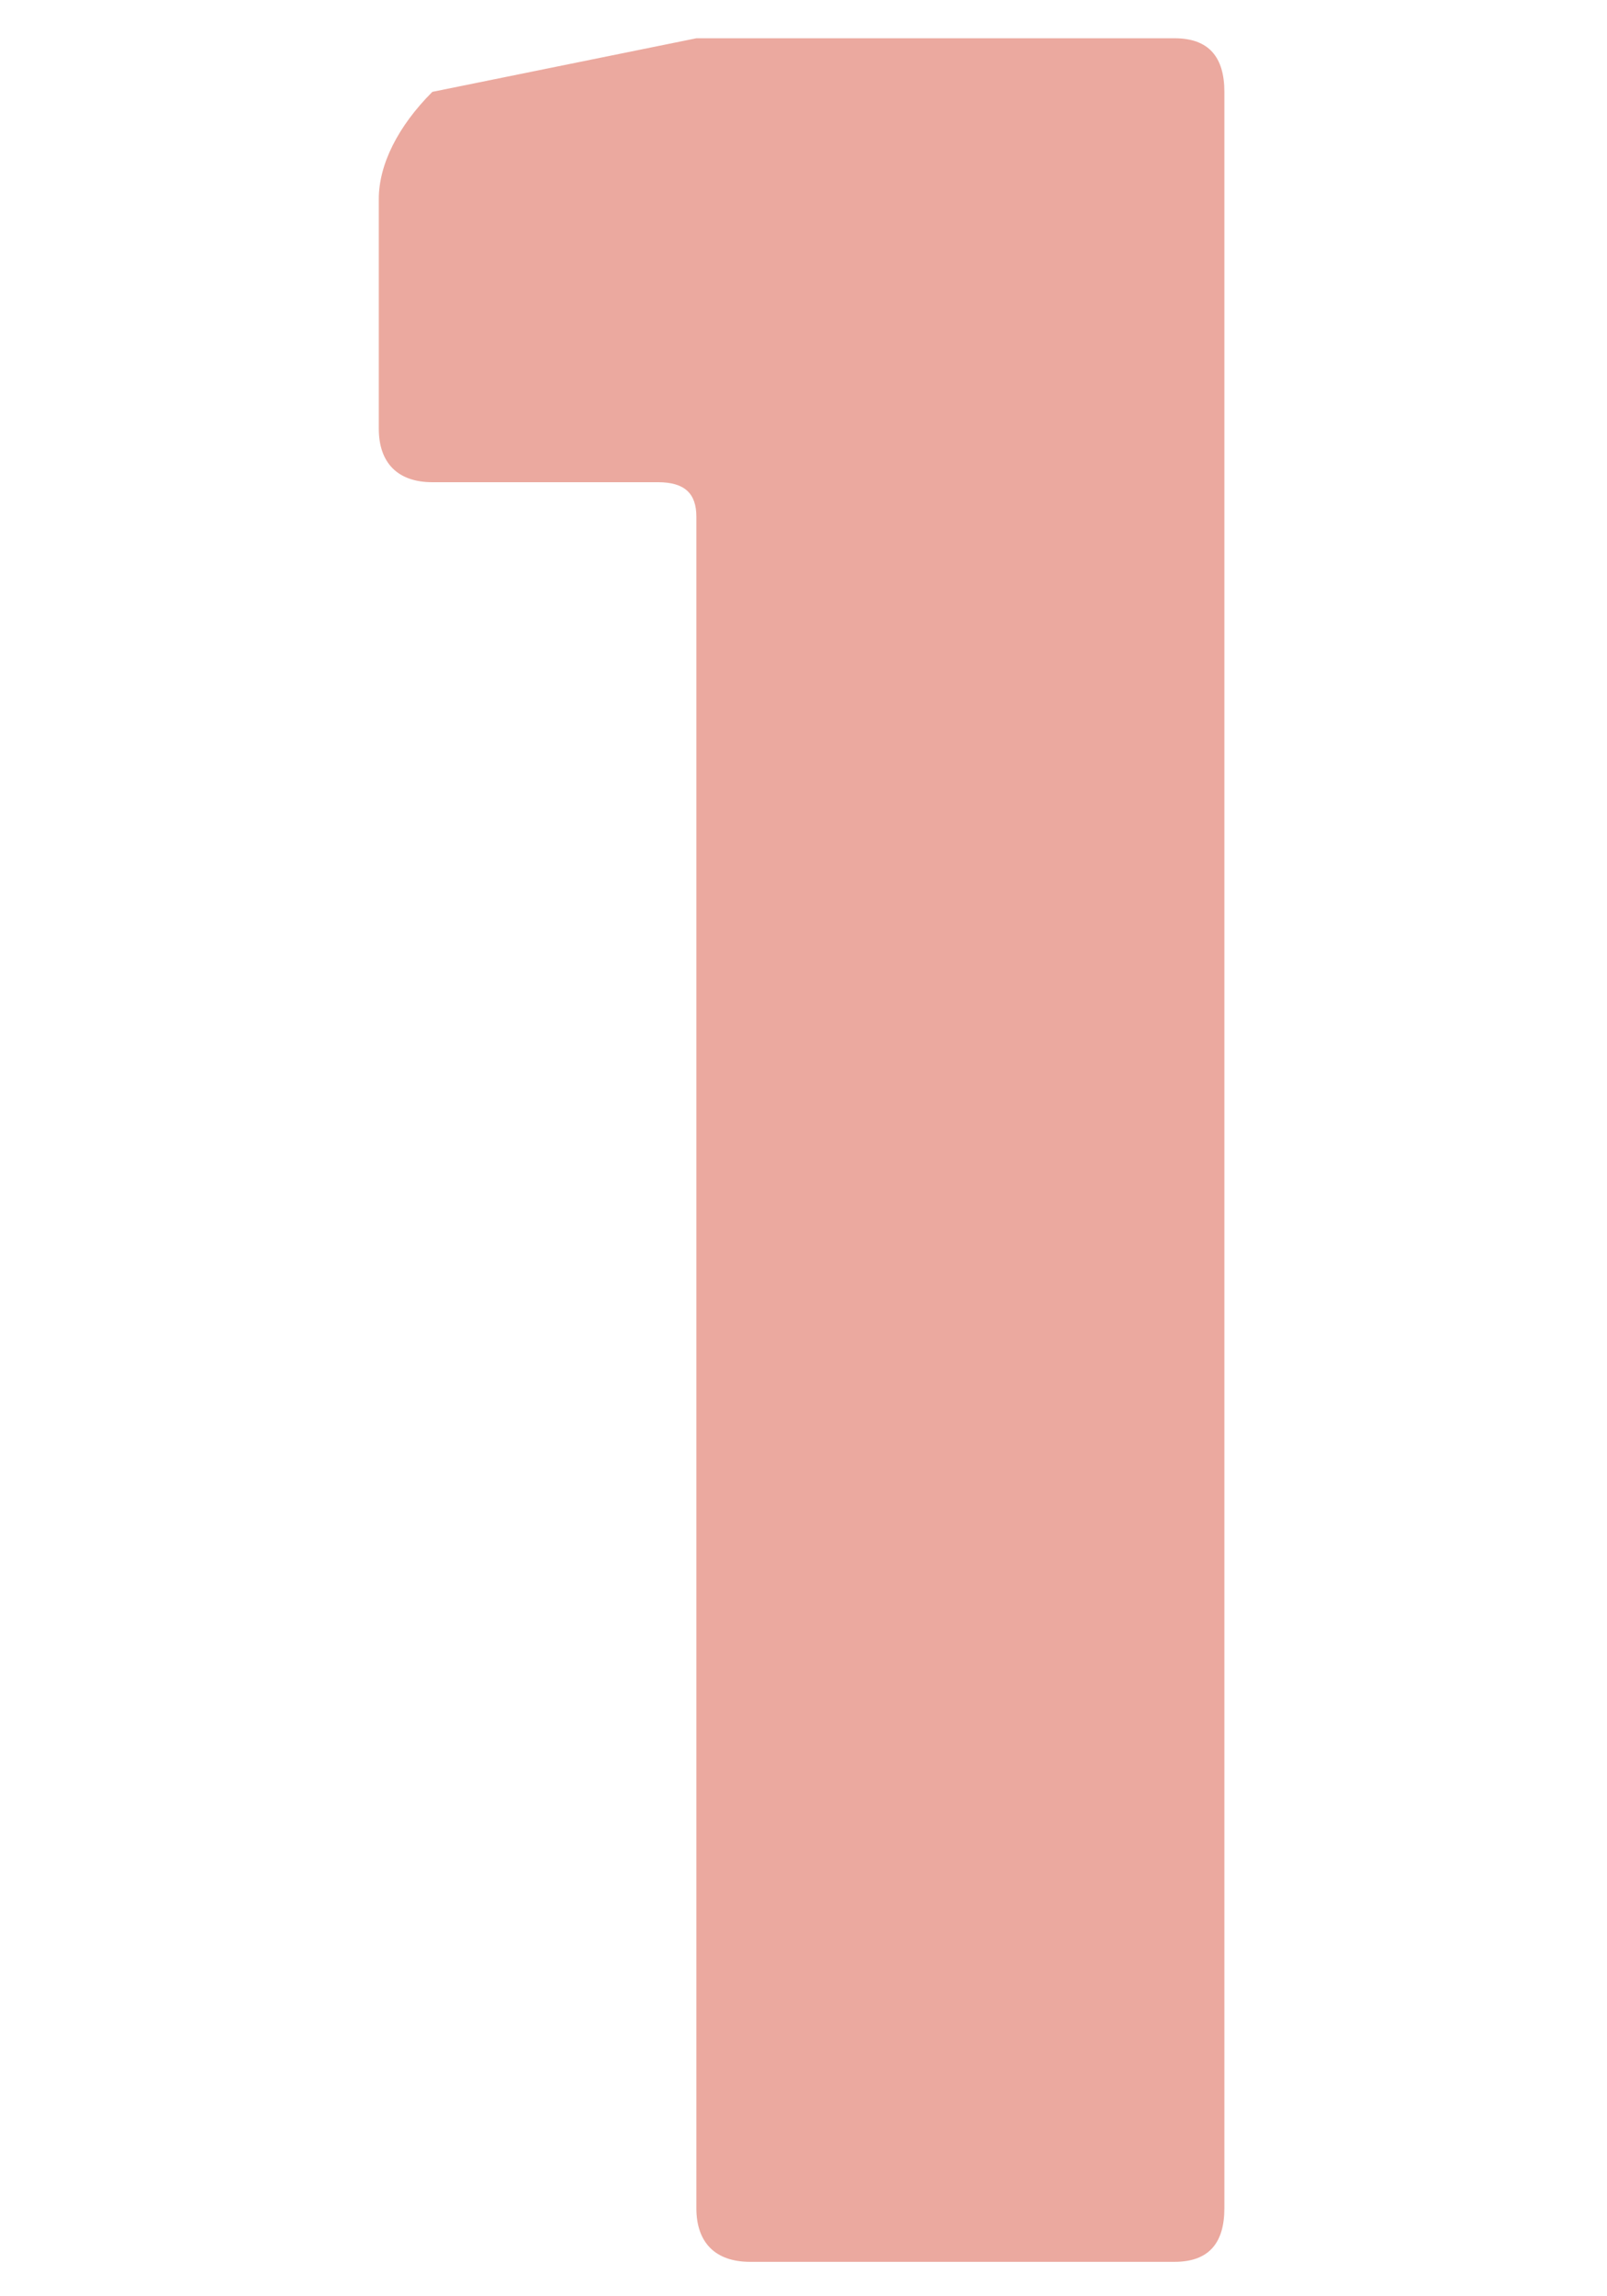 <?xml version="1.0" encoding="utf-8"?>
<!-- Generator: Adobe Illustrator 25.2.1, SVG Export Plug-In . SVG Version: 6.00 Build 0)  -->
<svg version="1.1" id="Layer_1" xmlns="http://www.w3.org/2000/svg" xmlns:xlink="http://www.w3.org/1999/xlink" x="0px" y="0px"
	 viewBox="0 0 42 60" enable-background="new 0 0 42 60" xml:space="preserve">
<path fill="#EBA99F" d="M17.2,12.6h-5.9c-0.9,0-1.4-0.5-1.4-1.4v-6c0-0.9,0.5-1.9,1.4-2.8L18.2,1h12.5C31.6,1,32,1.5,32,2.4v55.3
	c0,0.9-0.4,1.4-1.3,1.4H19.6c-0.9,0-1.4-0.5-1.4-1.4V13.5C18.2,12.9,17.9,12.6,17.2,12.6z"/>
</svg>
